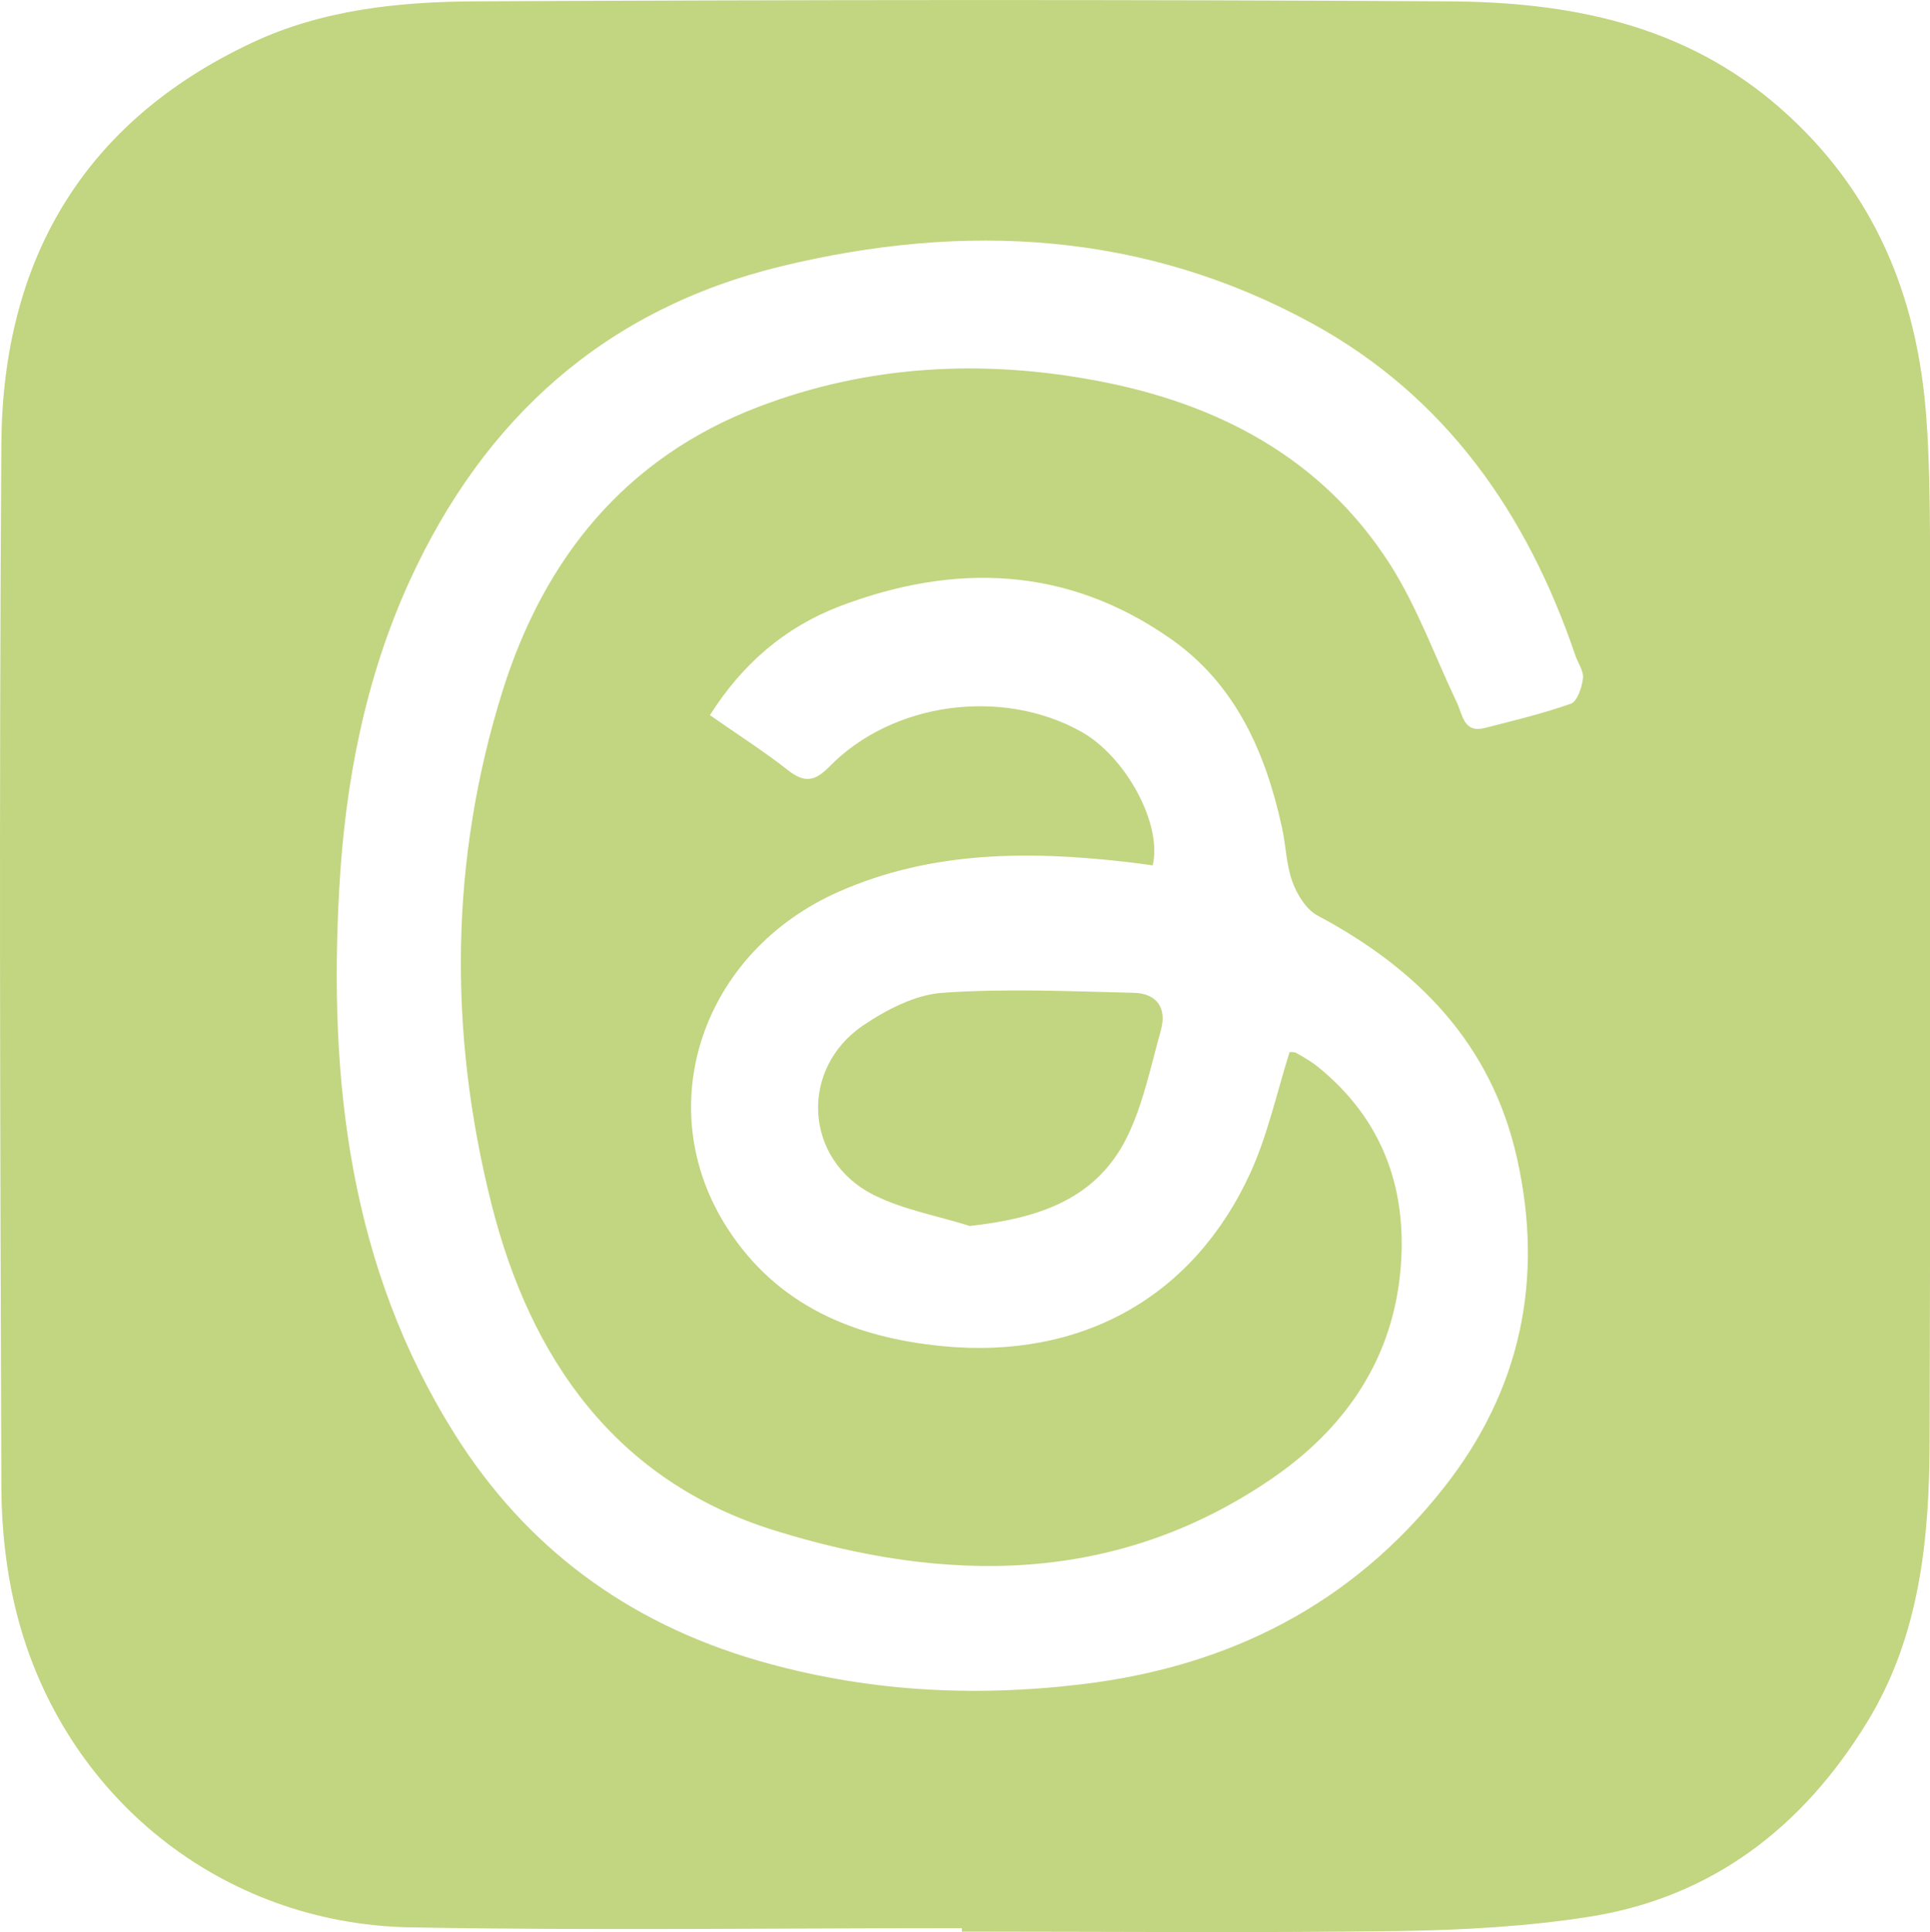 <?xml version="1.0" encoding="UTF-8"?>
<svg id="_圖層_2" data-name="圖層 2" xmlns="http://www.w3.org/2000/svg" viewBox="0 0 99.34 99.42">
  <defs>
    <style>
      .cls-1 {
        fill: #c2d580;
      }
    </style>
  </defs>
  <g id="_圖層_1-2" data-name="圖層 1">
    <g id="sjE6wG">
      <g>
        <path class="cls-1" d="M49.5,99.22c-9.46,0-18.93.13-28.39-.04-9.72-.18-17.85-6.73-20.25-16.15-.53-2.09-.78-4.31-.79-6.47-.06-17.91-.12-35.82,0-53.74C.14,13.44,4.25,6.3,12.95,2.21,16.57.5,20.52.09,24.45.07c16.7-.08,33.39-.1,50.09,0,6.2.03,12.12,1.16,17.05,5.46,4.87,4.25,7.1,9.67,7.56,15.95.15,2.06.18,4.14.19,6.21.01,15.47.03,30.93-.02,46.4-.01,5.08-.49,10.1-3.24,14.57-3.3,5.37-7.95,8.97-14.25,9.97-3.23.51-6.55.69-9.83.74-7.5.1-14.99.03-22.49.03,0-.06,0-.12,0-.18ZM66.38,54.14s.23-.02.35.05c.37.21.74.42,1.07.68,3.44,2.77,4.71,6.46,4.26,10.74-.48,4.52-2.93,7.96-6.57,10.46-8.03,5.51-16.81,5.43-25.64,2.68-8.16-2.54-12.55-8.84-14.55-16.78-2.22-8.81-2.16-17.7.57-26.42,2.14-6.82,6.32-12,13.16-14.61,5.65-2.16,11.52-2.46,17.42-1.35,6.22,1.17,11.58,3.96,15.09,9.44,1.41,2.21,2.31,4.74,3.45,7.13.3.63.34,1.58,1.44,1.3,1.49-.38,2.99-.74,4.43-1.25.33-.12.56-.84.62-1.31.04-.38-.27-.79-.4-1.19-2.48-7.29-6.68-13.31-13.53-17.06-8.66-4.74-17.91-5.24-27.37-2.94-9.03,2.2-15.26,7.81-19.09,16.17-2.3,5.04-3.33,10.4-3.63,15.89-.55,9.87.54,19.43,5.94,28.02,3.67,5.85,8.91,9.71,15.57,11.65,5.49,1.6,11.05,1.91,16.72,1.23,7.58-.91,13.9-4.11,18.64-10.13,3.95-5.02,5.15-10.72,3.75-16.95-1.32-5.89-5.11-9.73-10.27-12.48-.58-.31-1.05-1.08-1.29-1.74-.32-.88-.33-1.88-.54-2.81-.84-3.83-2.37-7.32-5.67-9.65-5.34-3.77-11.15-3.98-17.12-1.7-2.78,1.07-4.97,2.94-6.65,5.59,1.41.99,2.75,1.84,4,2.82.84.66,1.36.63,2.14-.16,3.25-3.33,8.88-4.08,12.95-1.82,2.3,1.27,4.21,4.76,3.7,6.89-.46-.06-.92-.13-1.39-.18-5.02-.57-9.99-.56-14.73,1.52-7.1,3.11-9.79,11.12-5.76,17.35,2.56,3.96,6.48,5.6,11.04,6.05,7.12.7,12.94-2.48,15.89-8.96.88-1.95,1.34-4.09,2-6.18Z"/>
        <path class="cls-1" d="M49.89,63.08c-1.65-.52-3.4-.83-4.92-1.59-3.58-1.79-3.85-6.49-.53-8.73,1.2-.81,2.67-1.57,4.06-1.67,3.26-.23,6.56-.08,9.84,0,1.18.02,1.74.76,1.41,1.93-.51,1.82-.89,3.72-1.7,5.41-1.59,3.31-4.63,4.27-8.16,4.66Z"/>
      </g>
    </g>
  </g>
</svg>